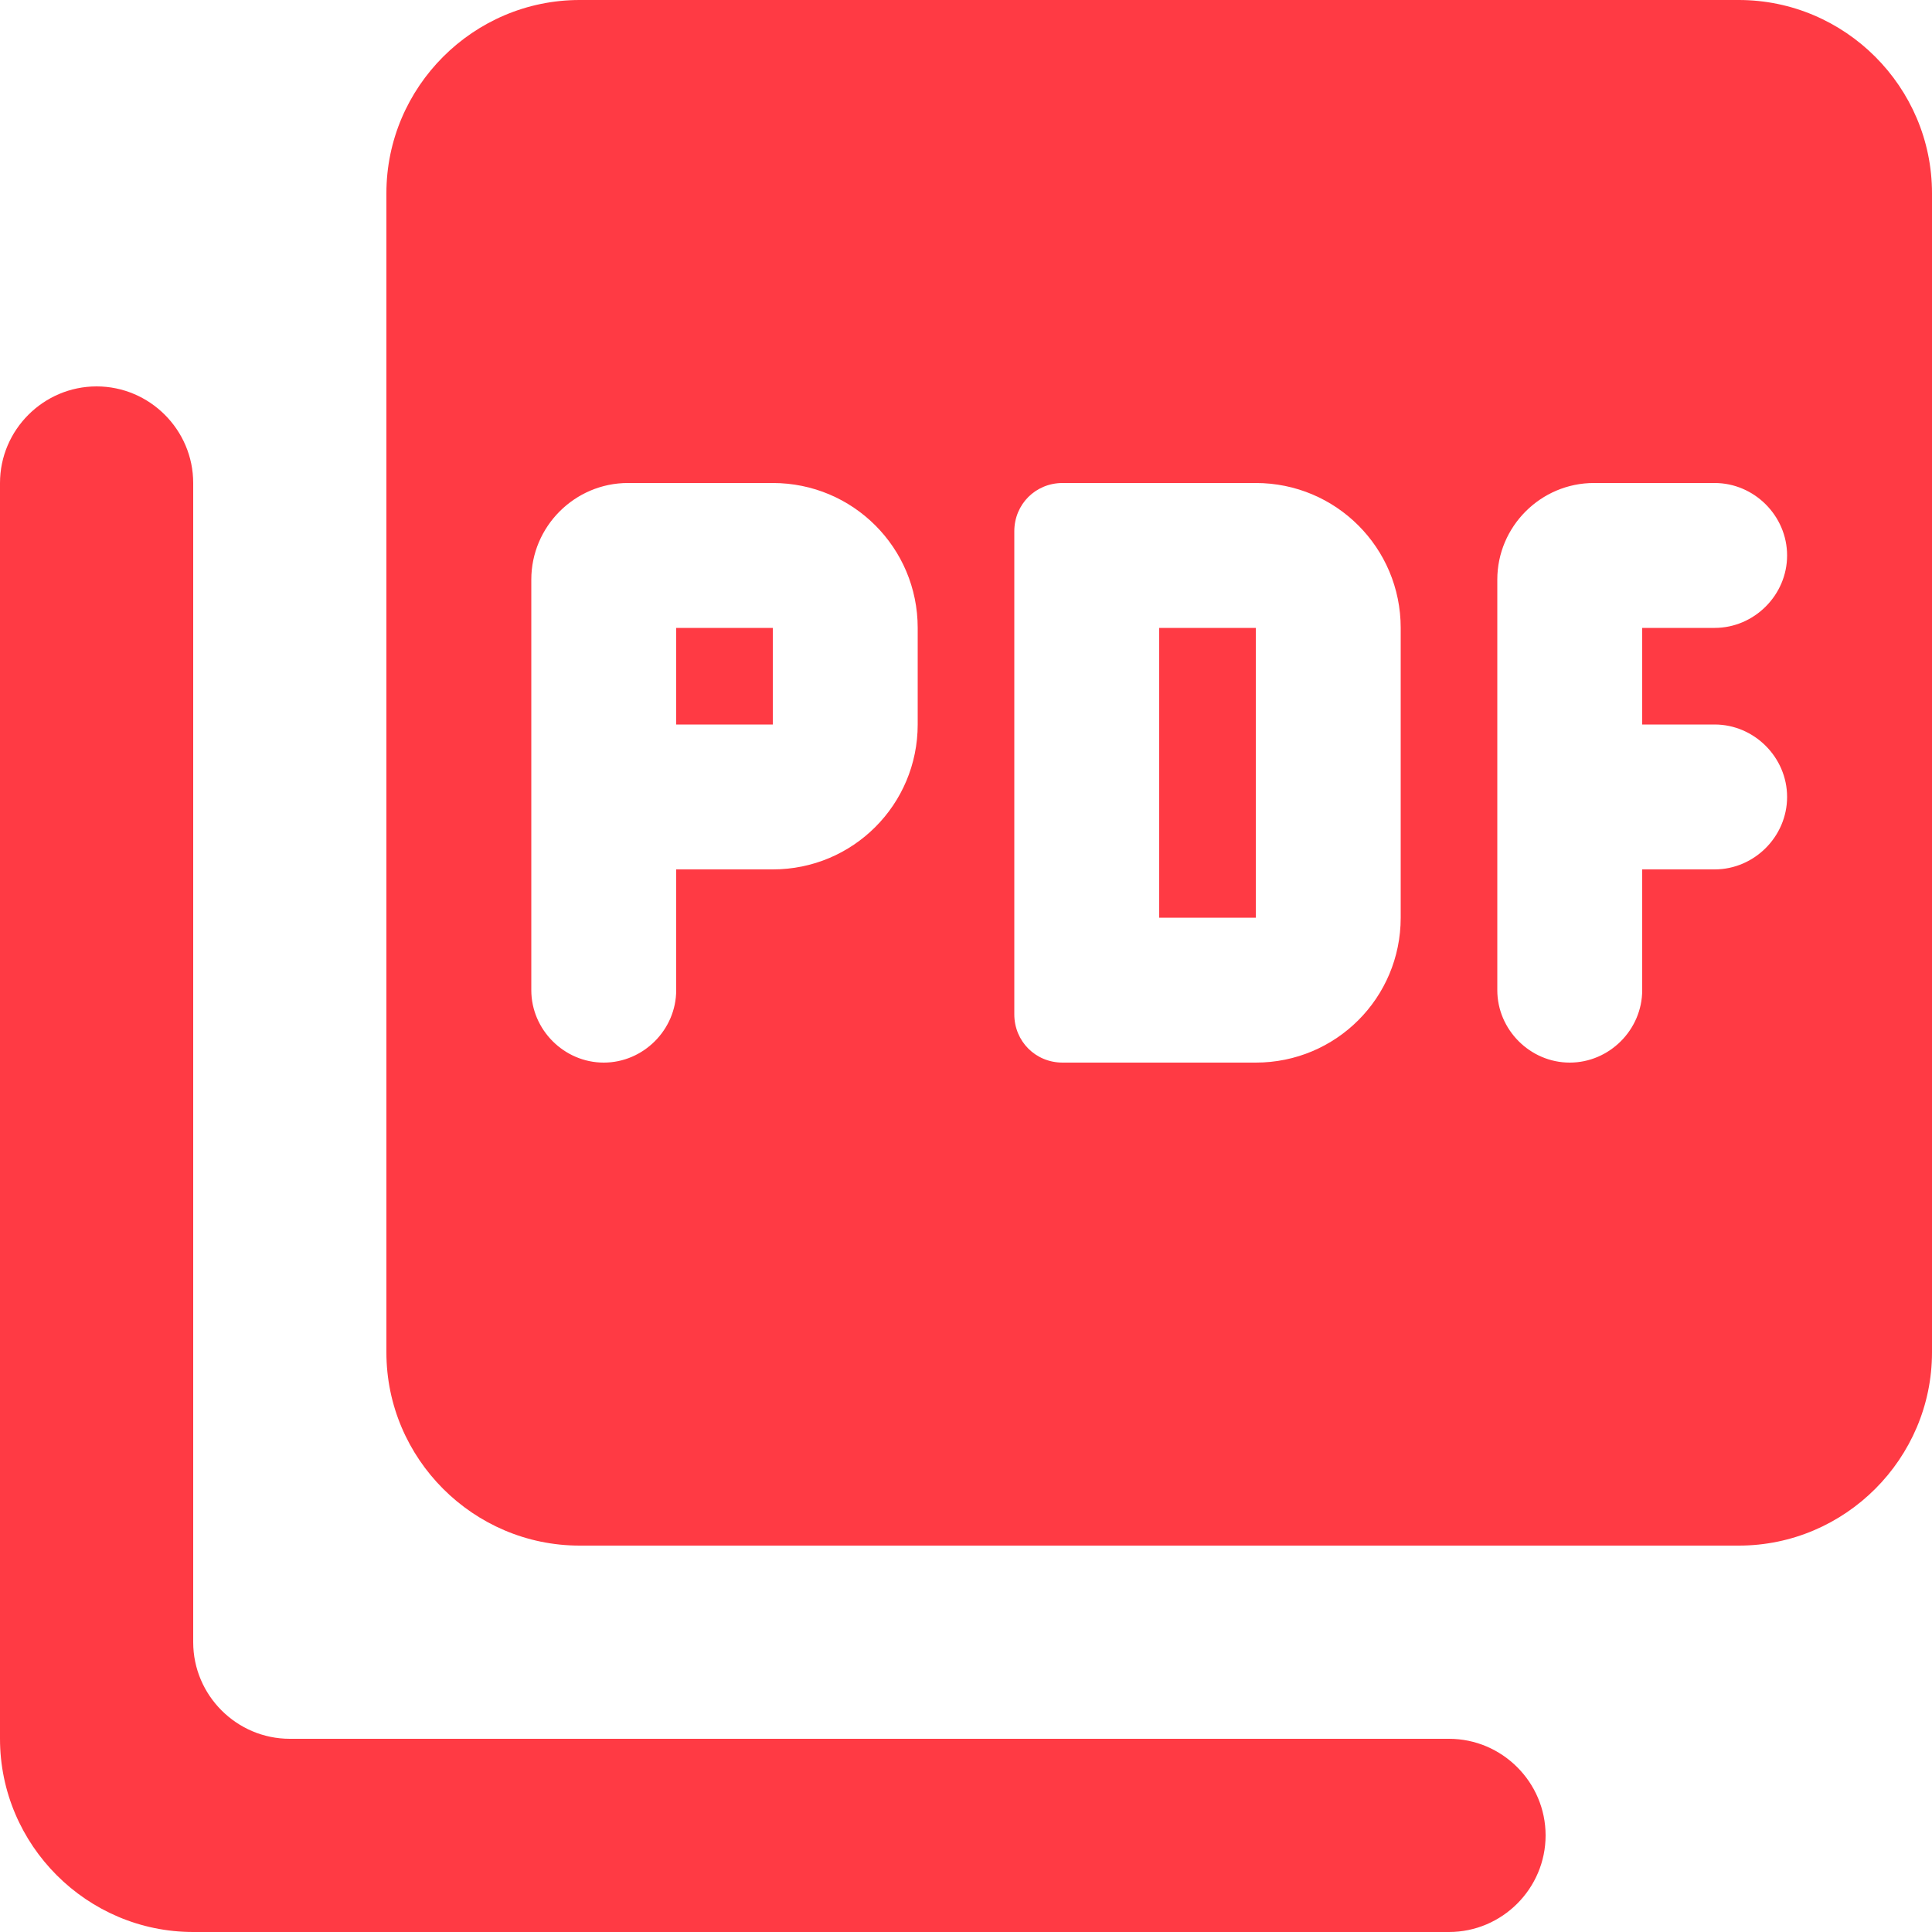 <?xml version="1.0" encoding="UTF-8"?> <svg xmlns="http://www.w3.org/2000/svg" width="20" height="20" viewBox="0 0 20 20" fill="none"><path d="M18 0H6C4.9 0 4 0.9 4 2V14C4 15.1 4.9 16 6 16H18C19.1 16 20 15.1 20 14V2C20 0.9 19.1 0 18 0ZM9.5 7.5C9.5 8.33 8.83 9 8 9H7V10.25C7 10.66 6.66 11 6.25 11C5.84 11 5.5 10.66 5.5 10.25V6C5.5 5.45 5.95 5 6.5 5H8C8.83 5 9.5 5.67 9.5 6.5V7.5ZM14.5 9.5C14.5 10.33 13.83 11 13 11H11C10.72 11 10.5 10.78 10.5 10.5V5.5C10.5 5.22 10.72 5 11 5H13C13.83 5 14.5 5.67 14.5 6.5V9.5ZM18.5 5.75C18.5 6.16 18.16 6.5 17.75 6.5H17V7.5H17.75C18.16 7.5 18.5 7.84 18.5 8.25C18.5 8.66 18.16 9 17.75 9H17V10.25C17 10.66 16.66 11 16.25 11C15.84 11 15.5 10.66 15.5 10.25V6C15.5 5.45 15.95 5 16.5 5H17.75C18.16 5 18.5 5.34 18.5 5.75ZM7 7.5H8V6.5H7V7.5ZM1 4C0.45 4 0 4.45 0 5V18C0 19.1 0.9 20 2 20H15C15.55 20 16 19.55 16 19C16 18.45 15.55 18 15 18H3C2.45 18 2 17.55 2 17V5C2 4.45 1.55 4 1 4ZM12 9.5H13V6.5H12V9.5Z" fill="#FF3A44"></path></svg> 